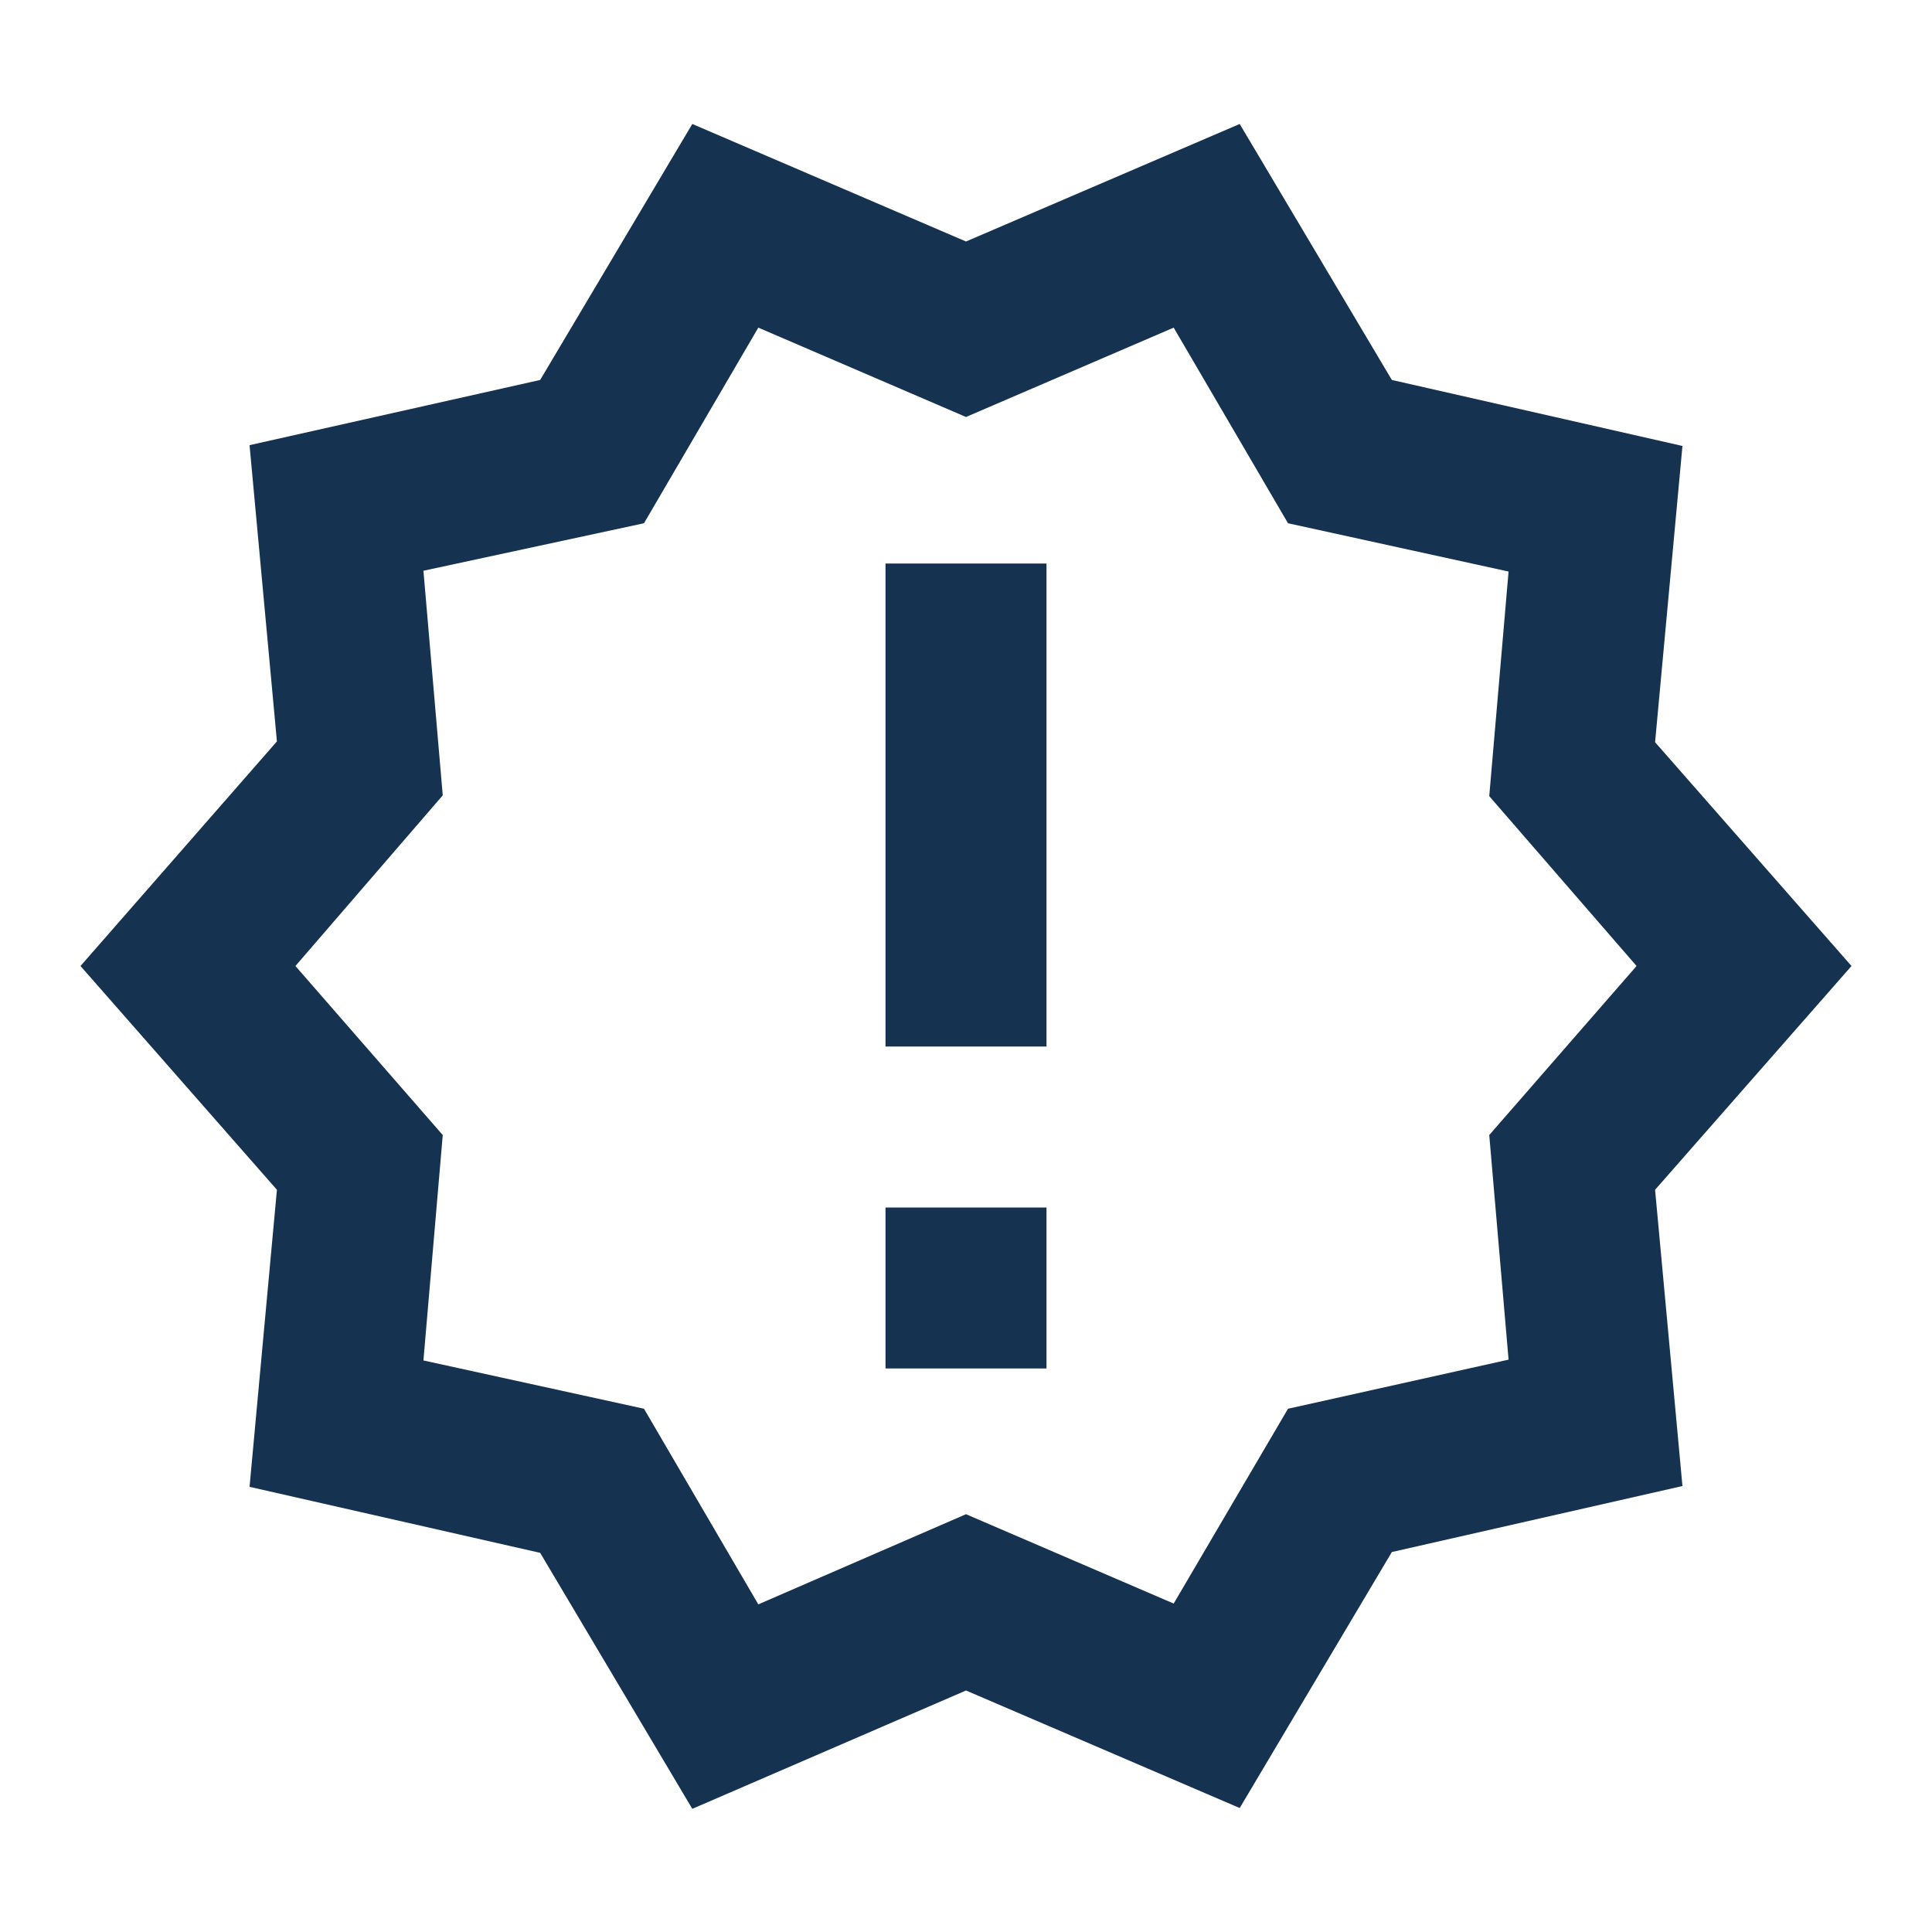 <svg width="24" height="24" viewBox="0 0 24 24" fill="none" xmlns="http://www.w3.org/2000/svg">
<path d="M23 12L20.56 14.78L20.9 18.46L17.29 19.28L15.4 22.46L12 21L8.6 22.47L6.71 19.29L3.1 18.47L3.44 14.78L1 12L3.44 9.21L3.1 5.53L6.71 4.72L8.6 1.54L12 3L15.4 1.54L17.29 4.72L20.9 5.54L20.56 9.22L23 12ZM20.33 12L18.5 9.89L18.74 7.1L16 6.5L14.58 4.07L12 5.18L9.42 4.07L8 6.5L5.26 7.09L5.5 9.88L3.67 12L5.5 14.1L5.26 16.9L8 17.5L9.42 19.93L12 18.81L14.58 19.92L16 17.5L18.74 16.89L18.5 14.1L20.33 12ZM11 15H13V17H11V15ZM11 7H13V13H11V7Z" fill="#153351"/>
</svg>
